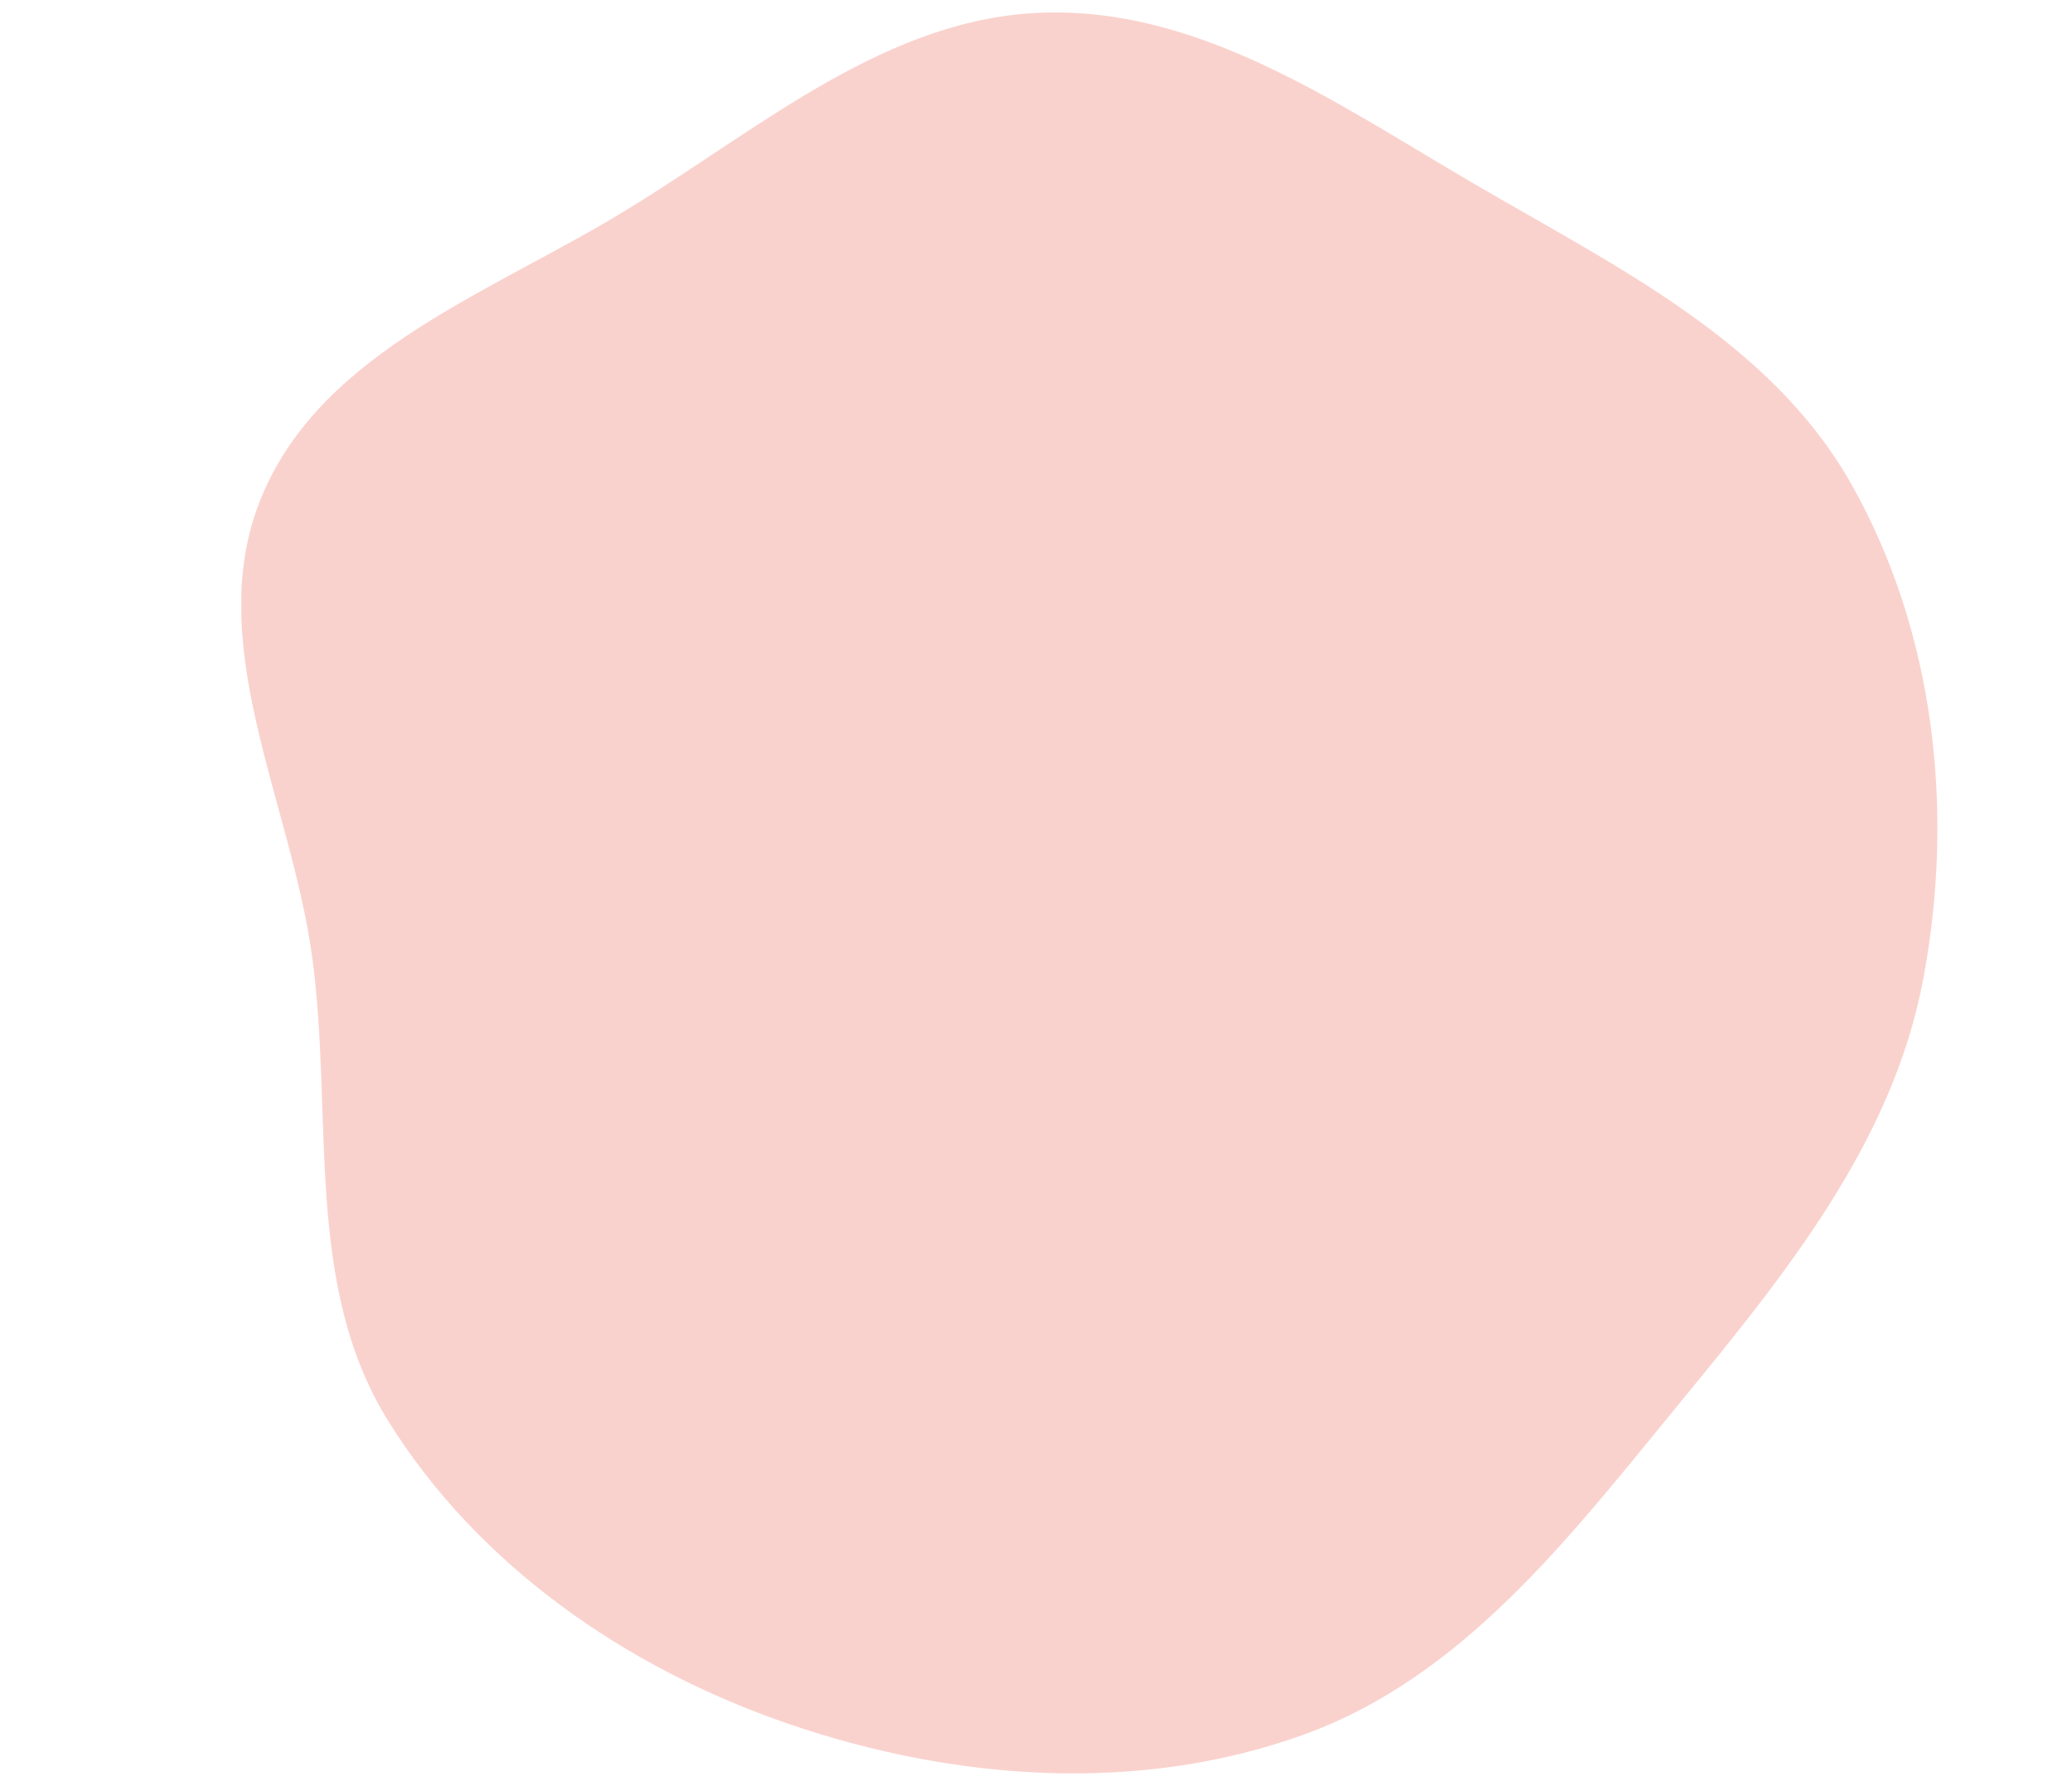 <?xml version="1.0" encoding="UTF-8"?> <!-- Generator: Adobe Illustrator 24.0.0, SVG Export Plug-In . SVG Version: 6.00 Build 0) --> <svg xmlns="http://www.w3.org/2000/svg" xmlns:xlink="http://www.w3.org/1999/xlink" id="Layer_1" x="0px" y="0px" viewBox="0 0 673 580" style="enable-background:new 0 0 673 580;" xml:space="preserve"> <style type="text/css"> .st0{clip-path:url(#SVGID_2_);fill:#FAD2CD;} </style> <g> <defs> <rect id="SVGID_1_" x="78.4" y="4" width="550.9" height="572"></rect> </defs> <clipPath id="SVGID_2_"> <use xlink:href="#SVGID_1_" style="overflow:visible;"></use> </clipPath> <path class="st0" d="M339.2,4.1c51.1-1.5,95.4,29.8,139.6,55.6c46,26.9,96.3,51.1,122.5,97.5c27.2,48.1,33.6,106.4,23.4,160.7 c-9.9,53.1-44.8,96-79.1,137.8c-35.2,42.9-70.1,89-122.3,107.8c-53.6,19.3-113.4,14.9-167.3-3.6c-52.5-18-100.7-51.3-130-98.5 c-27.4-44.1-17.6-99.1-24.6-150.5c-6.9-50.9-36.2-102.8-16.2-150.1c20.1-47.5,75.6-66.2,119.4-93.3C247.8,41,288.7,5.5,339.2,4.1"></path> </g> </svg> 